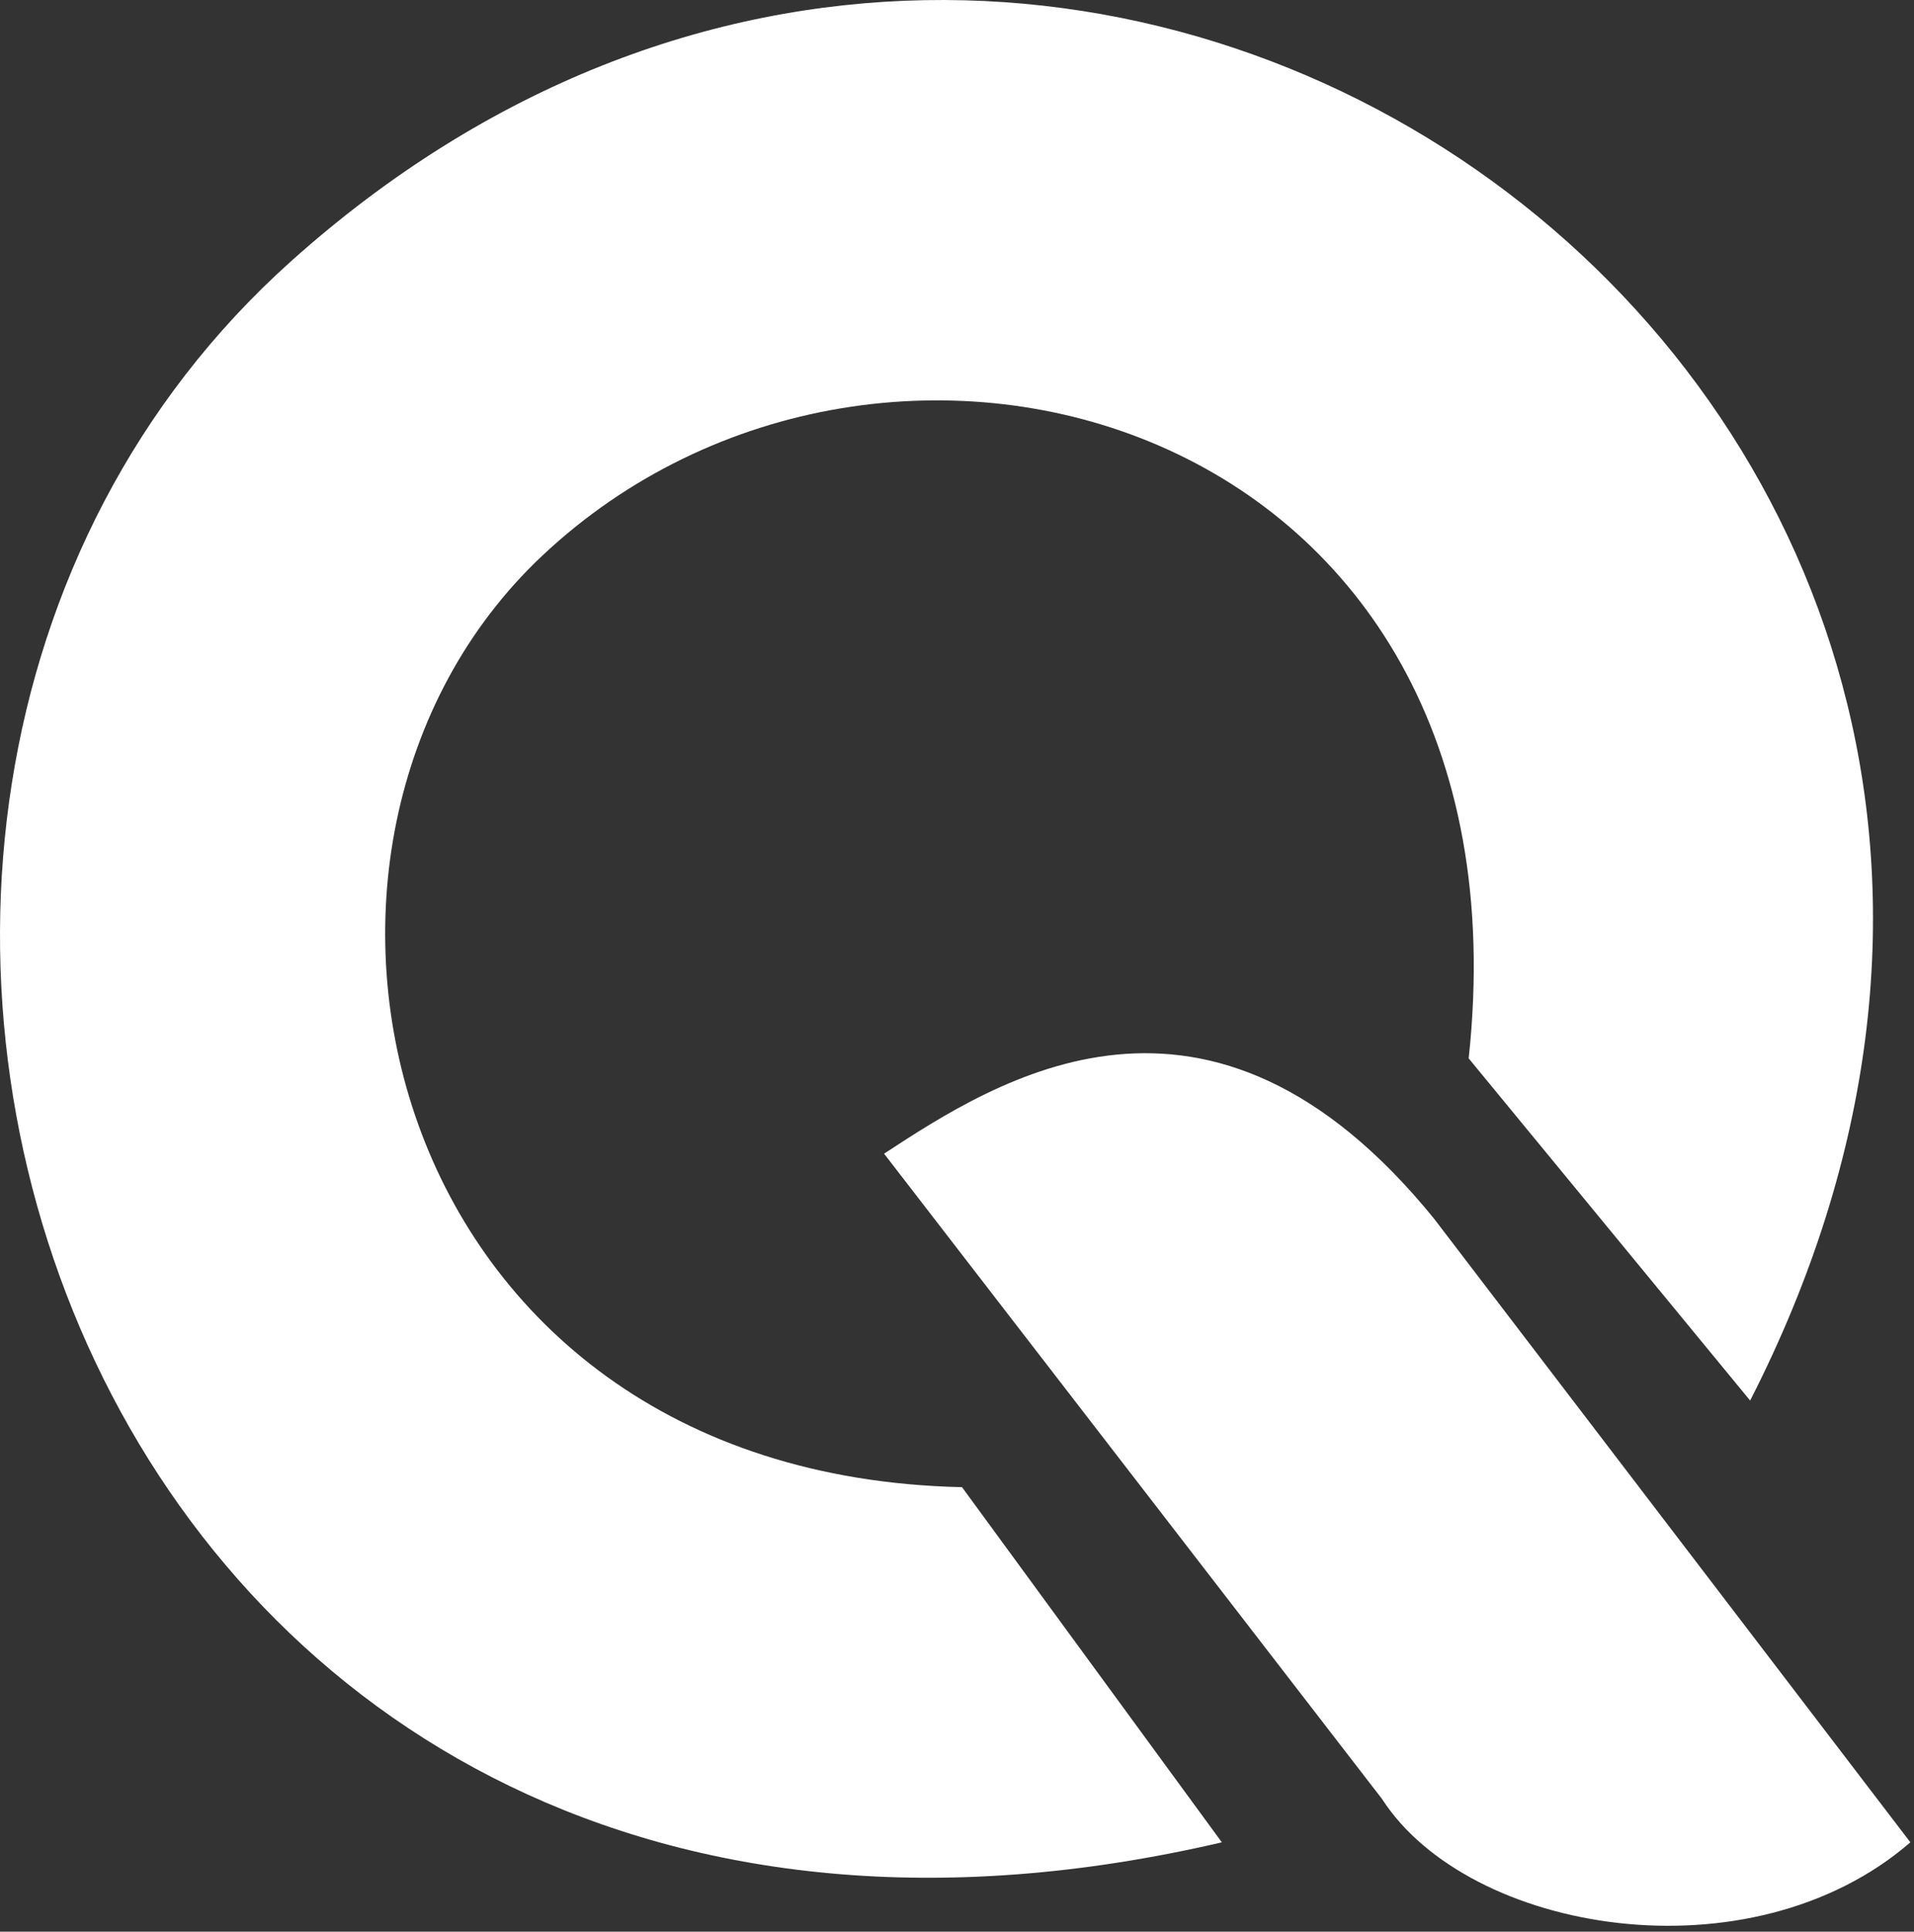 <svg width="221" height="223" viewBox="0 0 221 223" fill="none" xmlns="http://www.w3.org/2000/svg">
<rect x="0" y="0" width="221" height="223" fill="#333333" stroke="none"/>
<path d="M111.08 171.682L141.08 212.682C10.08 243.182 -38.92 95.182 33.58 30.182C125.08 -51.853 260.58 47.182 202.08 161.682L169.581 122.182C177.58 48.182 102.08 26.971 62.58 64.182C27.33 97.388 43.58 170.182 111.08 171.682Z" fill="white"/>
<path d="M159.58 207.682L102.08 133.182C115.08 124.682 139.58 108.682 165.58 140.682L220.58 212.682C202.08 228.682 169.581 223.182 159.58 207.682Z" fill="white"/>
</svg>
